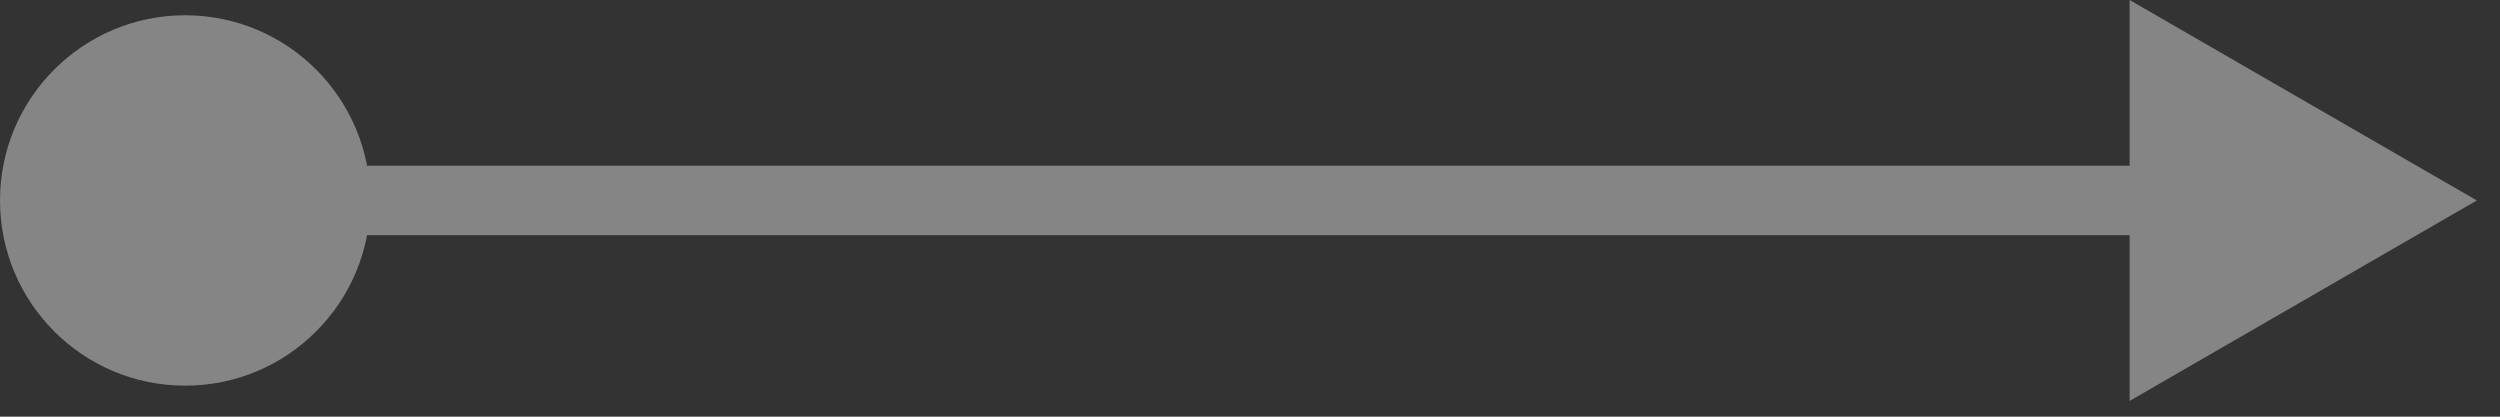 <svg width="72px" height="12px" viewBox="0 0 72 12" fill="none" xmlns="http://www.w3.org/2000/svg" aria-hidden="true"><rect x="0" y="0" width="72" height="12" fill="#333333" stroke="none"/><defs><linearGradient class="cerosgradient" data-cerosgradient="true" id="CerosGradient_id646811ede" gradientUnits="userSpaceOnUse" x1="50%" y1="100%" x2="50%" y2="0%"><stop offset="0%" stop-color="#d1d1d1"/><stop offset="100%" stop-color="#d1d1d1"/></linearGradient><linearGradient/></defs>
<path d="M71.333 5.773L61.333 -6.62009e-05L61.333 11.547L71.333 5.773ZM5.333 0.44C2.387 0.44 -0 2.828 -0 5.773C-0 8.719 2.387 11.107 5.333 11.107C8.279 11.107 10.666 8.719 10.666 5.773C10.666 2.828 8.279 0.44 5.333 0.44ZM62.333 5.773L62.333 4.773L5.333 4.773L5.333 5.773L5.333 6.773L62.333 6.773L62.333 5.773Z" fill="white" fill-opacity="0.4"/>
</svg>